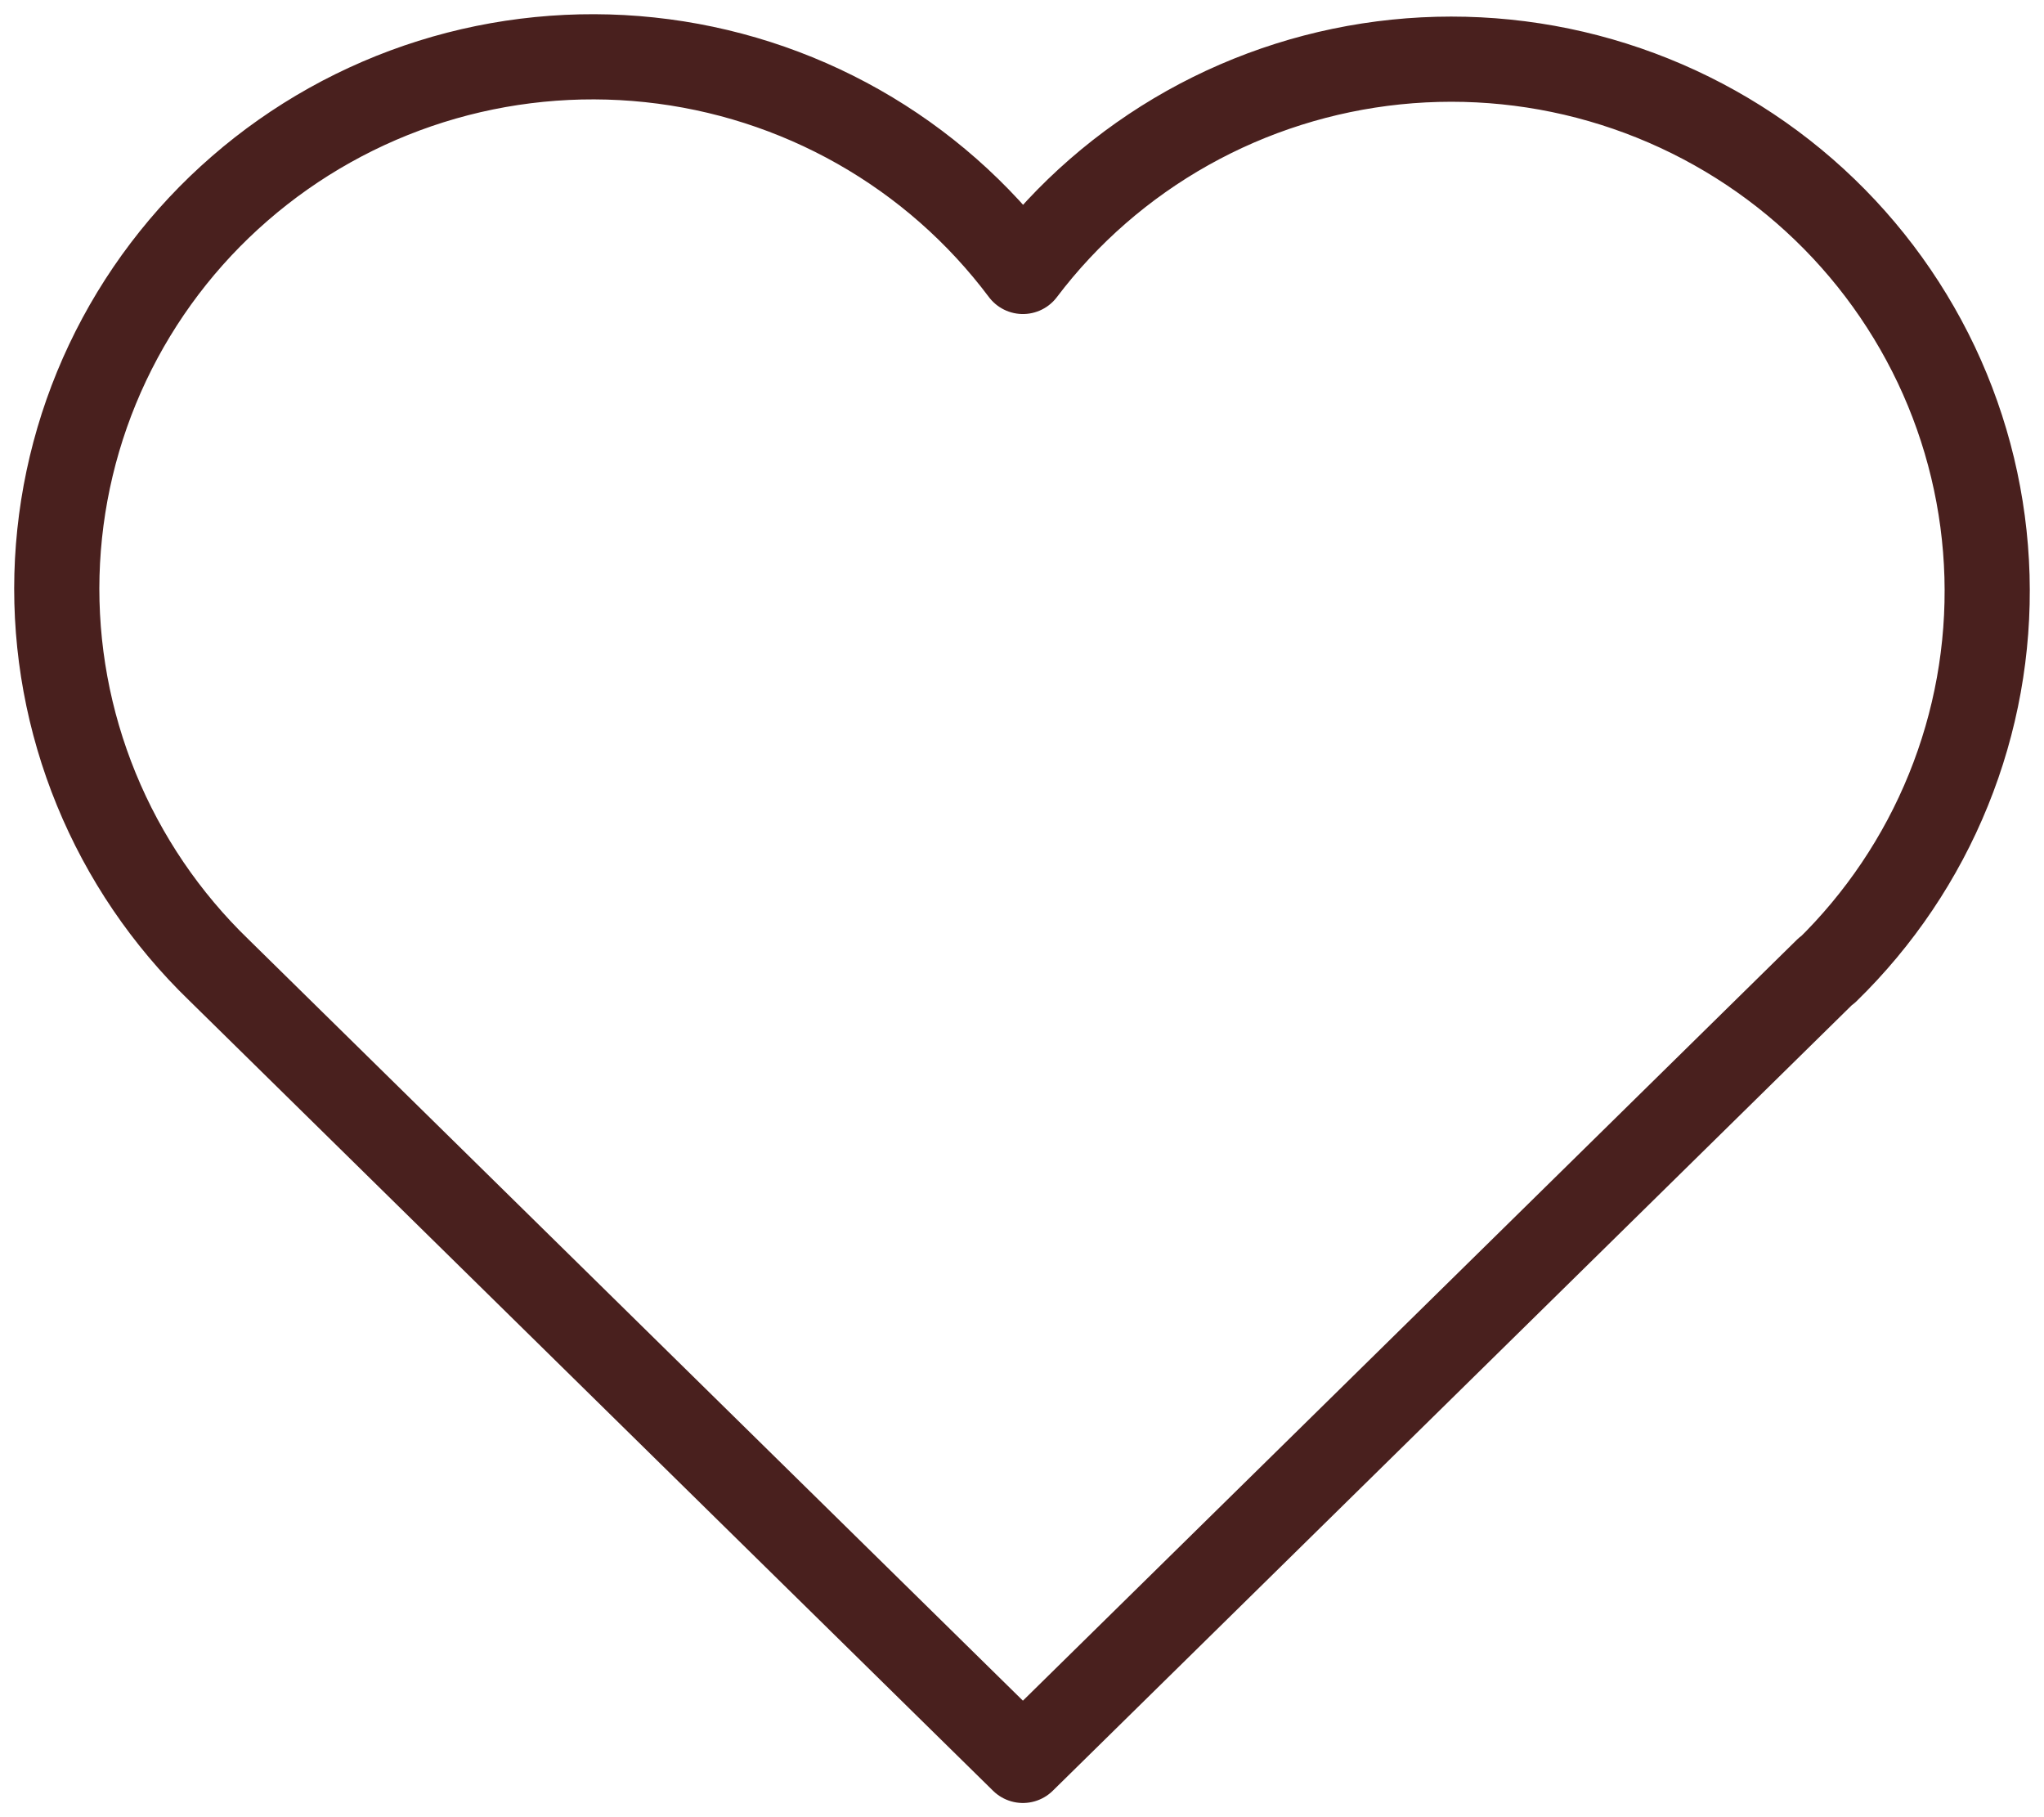 <svg width="36" height="32" viewBox="0 0 36 32" fill="none" xmlns="http://www.w3.org/2000/svg">
<path d="M32.175 17.082L18.016 31L3.856 17.082C2.922 16.18 2.187 15.096 1.696 13.898C1.205 12.7 0.969 11.415 1.003 10.122C1.038 8.829 1.341 7.557 1.895 6.386C2.449 5.216 3.241 4.171 4.222 3.32C5.202 2.468 6.35 1.826 7.592 1.436C8.835 1.046 10.145 0.916 11.441 1.053C12.737 1.19 13.99 1.592 15.121 2.233C16.253 2.875 17.238 3.742 18.016 4.78C18.796 3.749 19.783 2.89 20.914 2.255C22.045 1.621 23.295 1.225 24.587 1.092C25.88 0.959 27.186 1.092 28.423 1.483C29.661 1.874 30.805 2.514 31.782 3.364C32.759 4.214 33.548 5.255 34.102 6.421C34.655 7.588 34.959 8.855 34.996 10.144C35.033 11.432 34.802 12.715 34.316 13.911C33.831 15.107 33.102 16.19 32.175 17.094" stroke="#49201E" stroke-width="1.5" stroke-linecap="round" stroke-linejoin="round"/>
</svg>